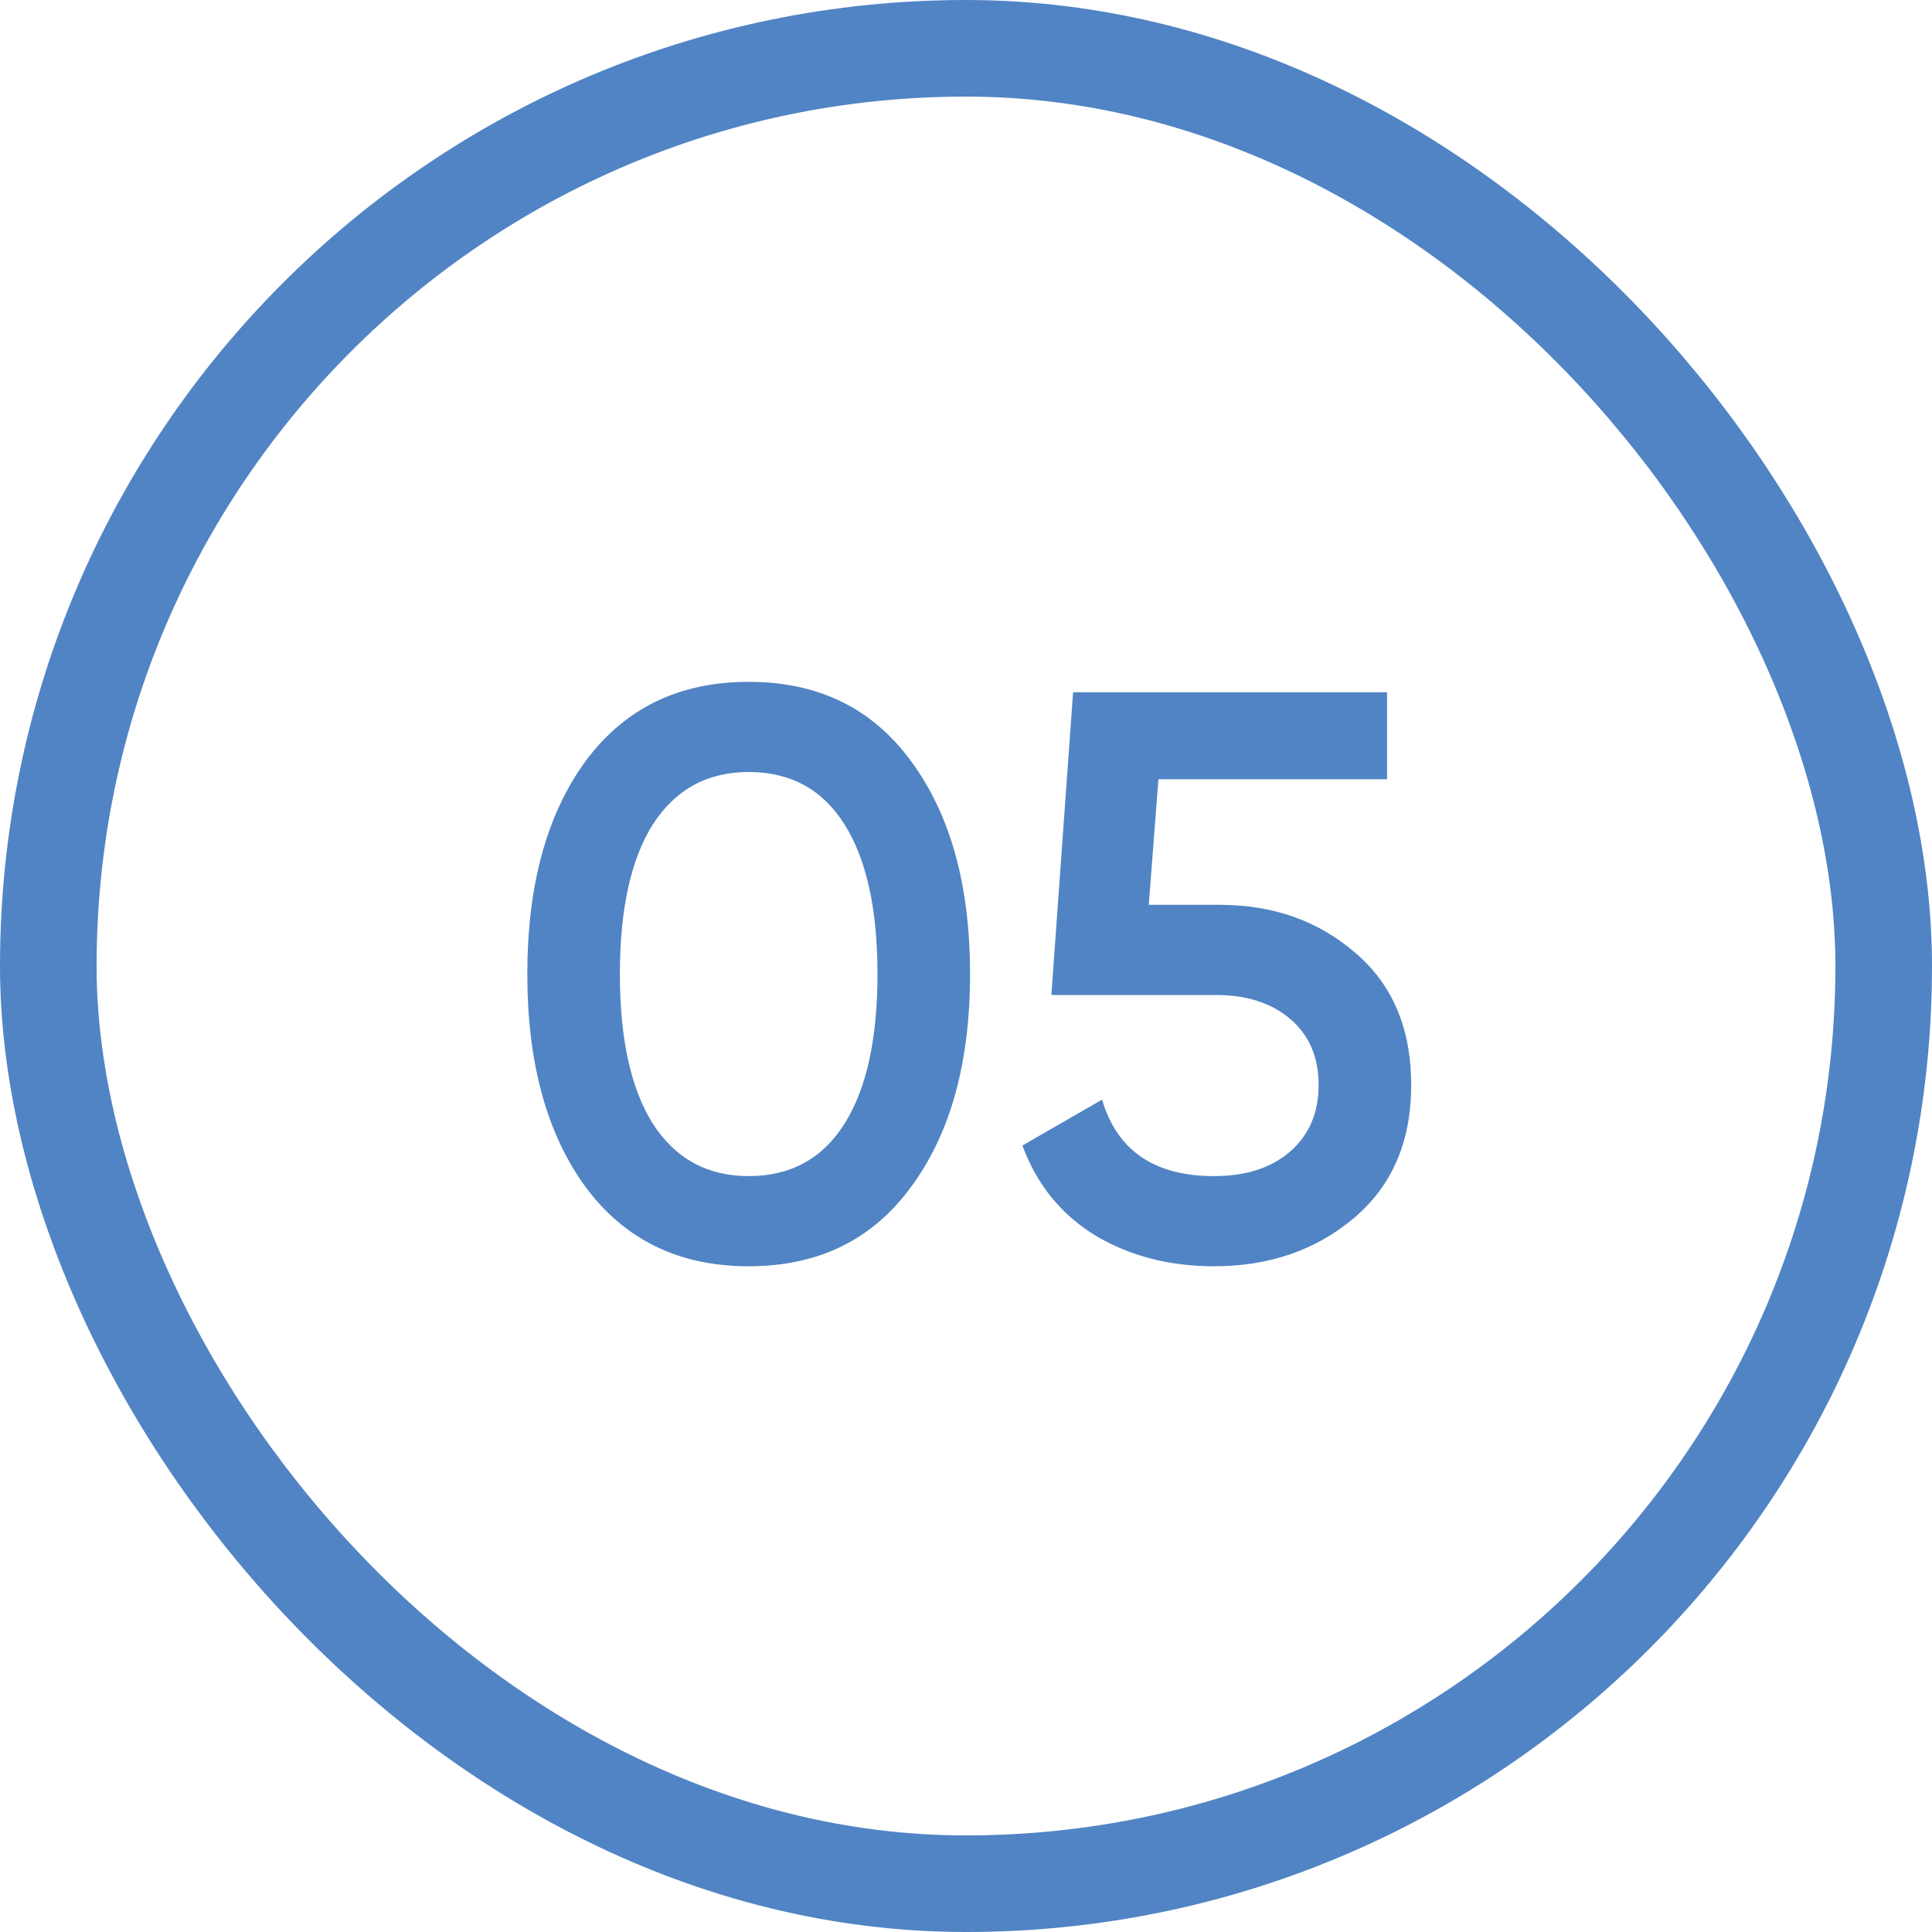 <svg width="60" height="60" viewBox="0 0 60 60" fill="none" xmlns="http://www.w3.org/2000/svg">
<rect x="1.5" y="1.5" width="57" height="57" rx="28.5" stroke="#5184C4" stroke-width="3"/>
<path d="M28.301 36.85C27.101 38.5 25.418 39.325 23.251 39.325C21.084 39.325 19.393 38.5 18.176 36.85C16.976 35.2 16.376 33 16.376 30.25C16.376 27.5 16.976 25.3 18.176 23.65C19.393 22 21.084 21.175 23.251 21.175C25.418 21.175 27.101 22 28.301 23.65C29.518 25.3 30.126 27.5 30.126 30.25C30.126 33 29.518 35.2 28.301 36.85ZM23.251 36.525C24.551 36.525 25.543 35.983 26.226 34.9C26.909 33.817 27.251 32.267 27.251 30.25C27.251 28.233 26.909 26.683 26.226 25.6C25.543 24.517 24.551 23.975 23.251 23.975C21.968 23.975 20.976 24.517 20.276 25.6C19.593 26.683 19.251 28.233 19.251 30.25C19.251 32.267 19.593 33.817 20.276 34.9C20.976 35.983 21.968 36.525 23.251 36.525ZM37.876 28.1C39.543 28.1 40.951 28.6 42.101 29.6C43.251 30.583 43.826 31.95 43.826 33.7C43.826 35.45 43.234 36.825 42.051 37.825C40.868 38.825 39.418 39.325 37.701 39.325C36.318 39.325 35.093 39.008 34.026 38.375C32.959 37.725 32.201 36.792 31.751 35.575L34.226 34.15C34.693 35.733 35.851 36.525 37.701 36.525C38.684 36.525 39.468 36.275 40.051 35.775C40.651 35.258 40.951 34.567 40.951 33.7C40.951 32.833 40.659 32.15 40.076 31.65C39.493 31.15 38.718 30.9 37.751 30.9H32.651L33.326 21.5H43.076V24.2H35.976L35.676 28.1H37.876Z" fill="#5184C4"/>
</svg>
